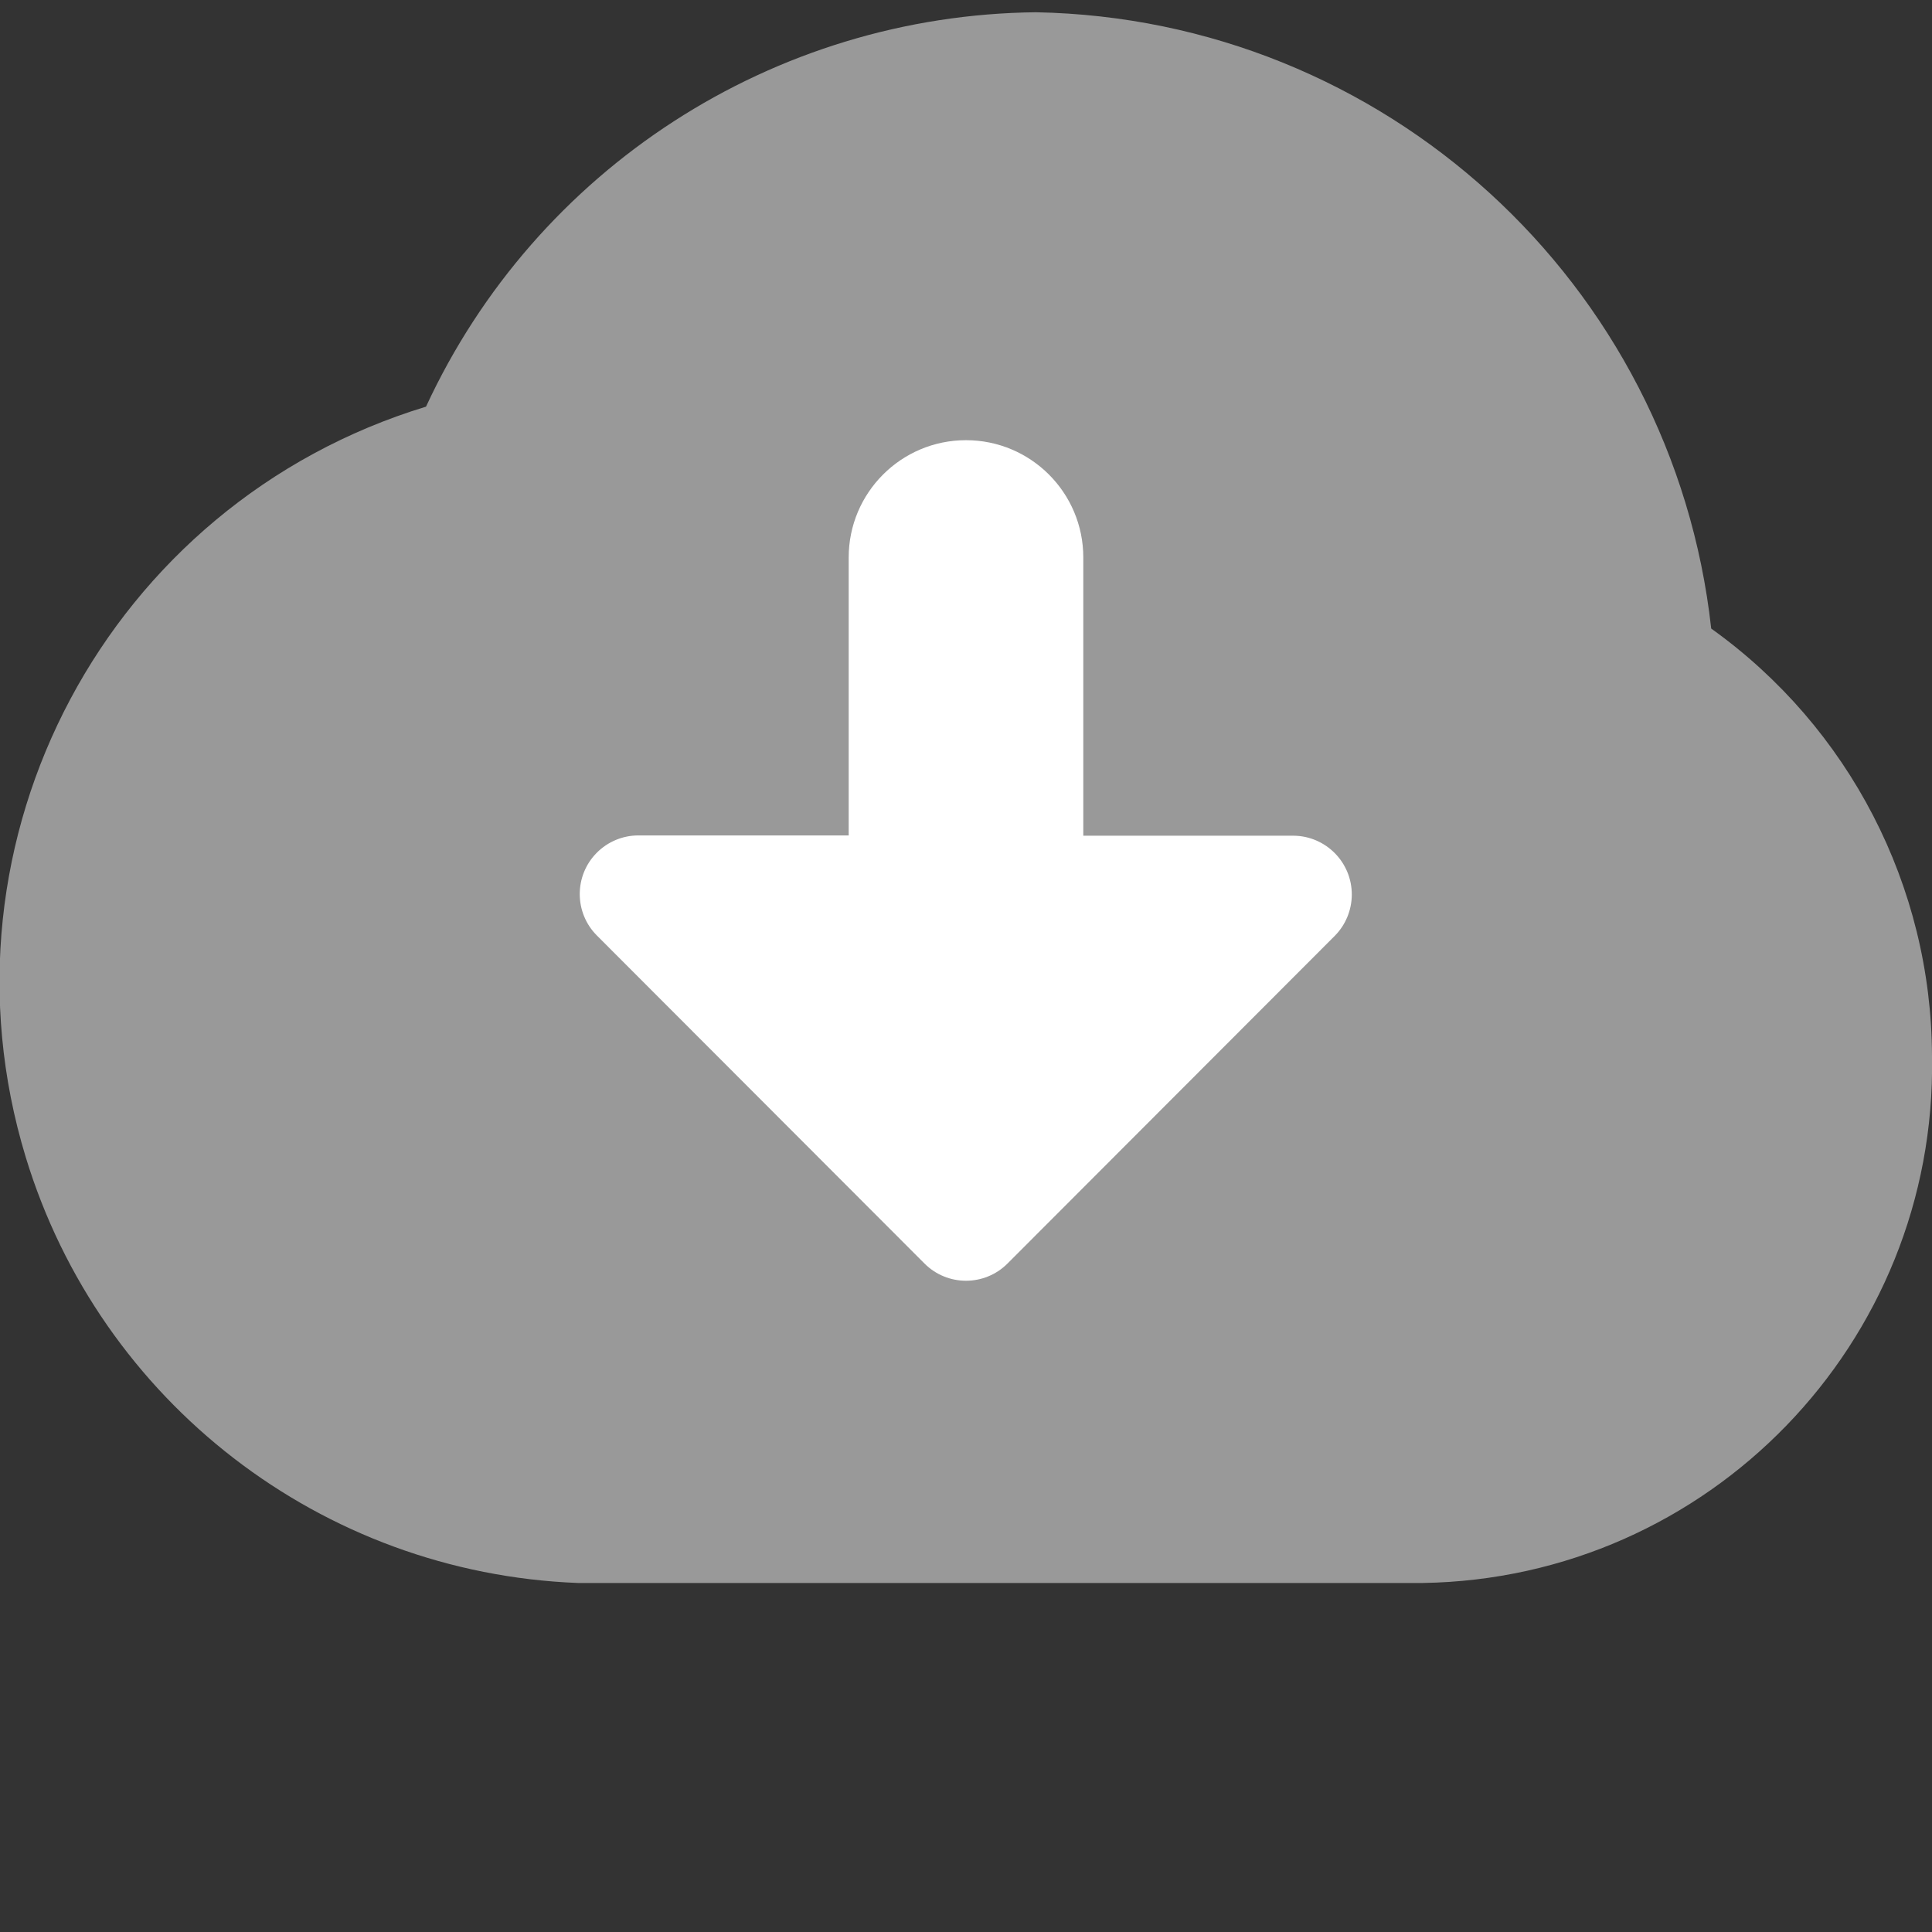 <?xml version="1.0" encoding="utf-8"?>
<!-- Generator: Adobe Illustrator 16.0.0, SVG Export Plug-In . SVG Version: 6.00 Build 0)  -->
<!DOCTYPE svg PUBLIC "-//W3C//DTD SVG 1.1//EN" "http://www.w3.org/Graphics/SVG/1.1/DTD/svg11.dtd">
<svg version="1.1" id="BeBold" xmlns="http://www.w3.org/2000/svg" xmlns:xlink="http://www.w3.org/1999/xlink" x="0px" y="0px"
	 width="481.889px" height="481.891px" viewBox="0 0 481.889 481.891" enable-background="new 0 0 481.889 481.891"
	 xml:space="preserve">
<rect x="0" y="0" width="481.889" height="481.891" fill="#333333" stroke="none"/>
<g>
	<path fill="#999999" d="M481.895,263.729c-0.002-0.104-0.004-0.209-0.006-0.313c-0.135-42.334-20.631-82.02-55.072-106.636
		C417.281,70.483,345.169,4.677,258.362,3.057c-65.43,0.716-124.615,38.994-152.104,98.374
		C26.999,125.548-17.702,209.349,6.414,288.607c18.598,61.12,73.865,103.754,137.705,106.227h210.826
		C426.205,393.686,483.041,334.989,481.895,263.729z"/>
	<path fill="#FFFFFF" d="M322.625,208.445h-52.423v-69.392c0-16.159-13.1-29.258-29.259-29.258
		c-16.157,0-29.258,13.099-29.258,29.258v69.323H159.23c-3.887,0-7.613,1.548-10.358,4.301c-5.703,5.722-5.688,14.984,0.032,20.688
		l81.716,81.817c5.709,5.689,14.942,5.689,20.651,0l81.715-81.817c2.654-2.712,4.154-6.347,4.186-10.141
		C337.236,215.128,330.723,208.51,322.625,208.445z"/>
</g>
</svg>
